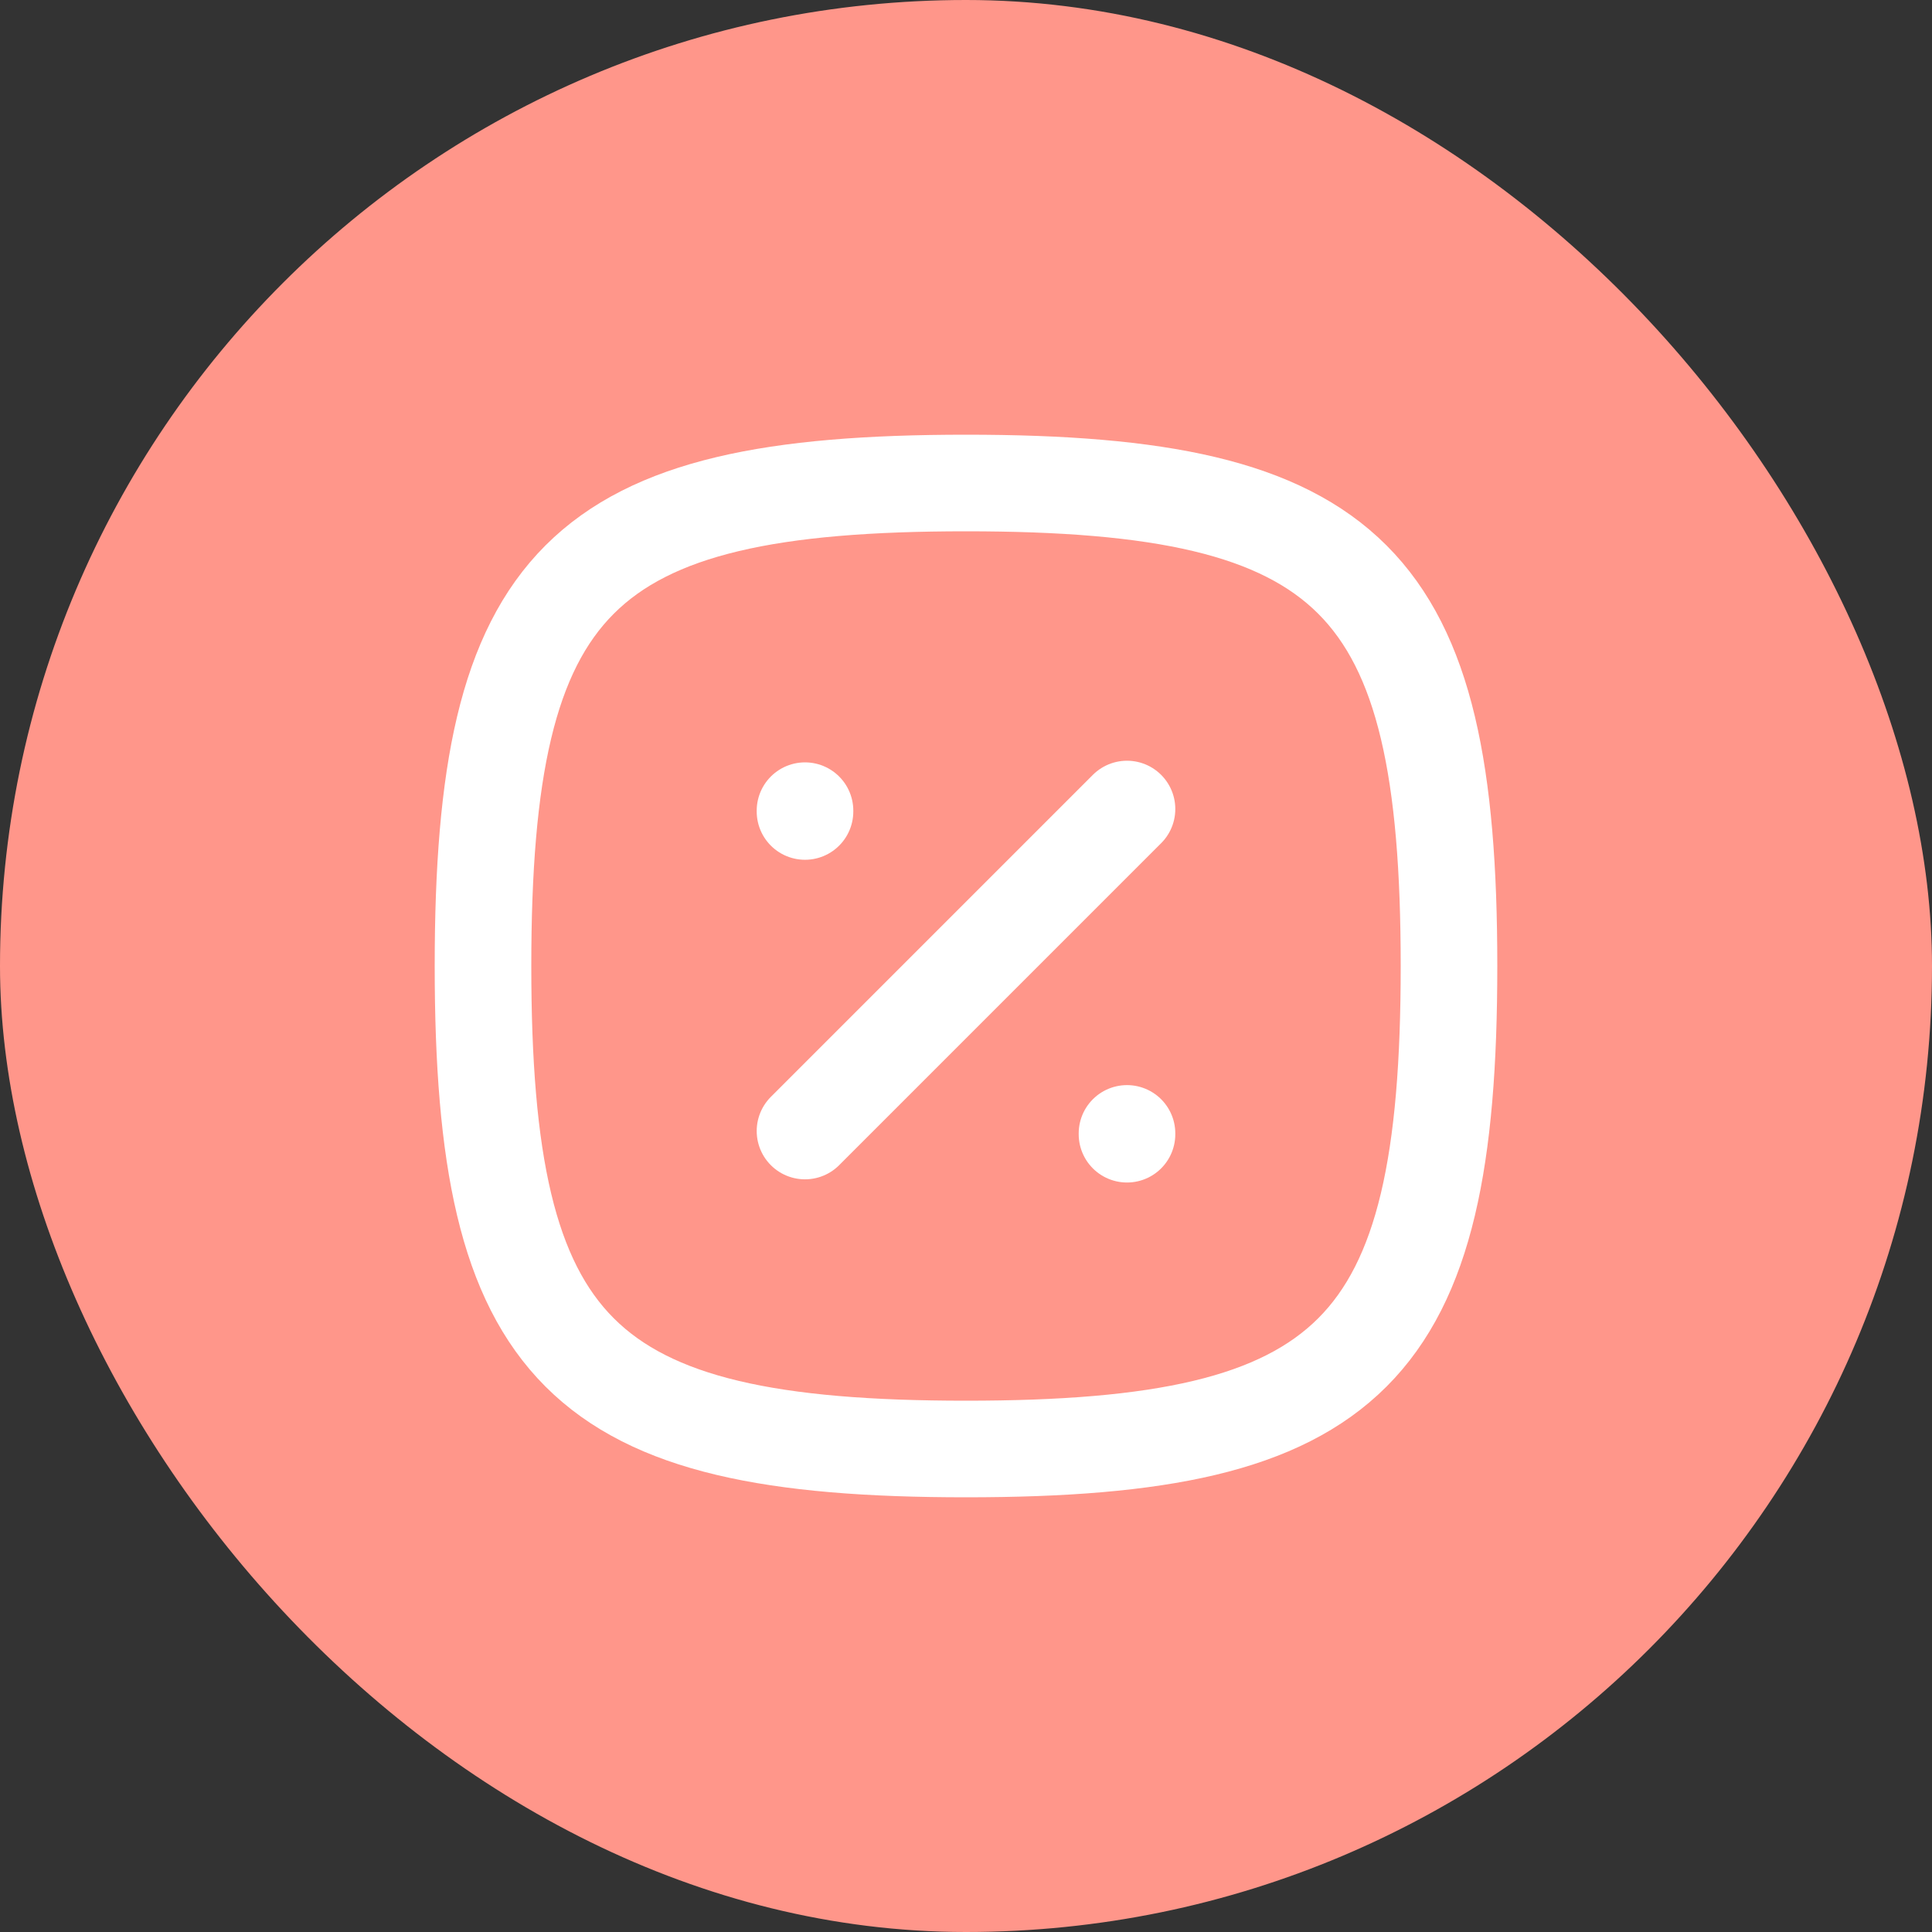 <svg width="60" height="60" viewBox="0 0 60 60" fill="none" xmlns="http://www.w3.org/2000/svg">
<rect x="0" y="0" width="60" height="60" fill="#333333" stroke="none"/>
<rect width="60" height="60" rx="30" fill="#FF968A"/>
<path d="M30 15C42 15 45 18 45 30C45 42 42 45 30 45C18 45 15 42 15 30C15 18 18 15 30 15Z" stroke="white" stroke-width="3" stroke-linecap="round" stroke-linejoin="round"/>
<path d="M25 35.125L35 25.125" stroke="white" stroke-width="3" stroke-linecap="round" stroke-linejoin="round"/>
<path d="M25 25.176V25.201" stroke="white" stroke-width="3" stroke-linecap="round" stroke-linejoin="round"/>
<path d="M35 35.199V35.224" stroke="white" stroke-width="3" stroke-linecap="round" stroke-linejoin="round"/>
</svg>
